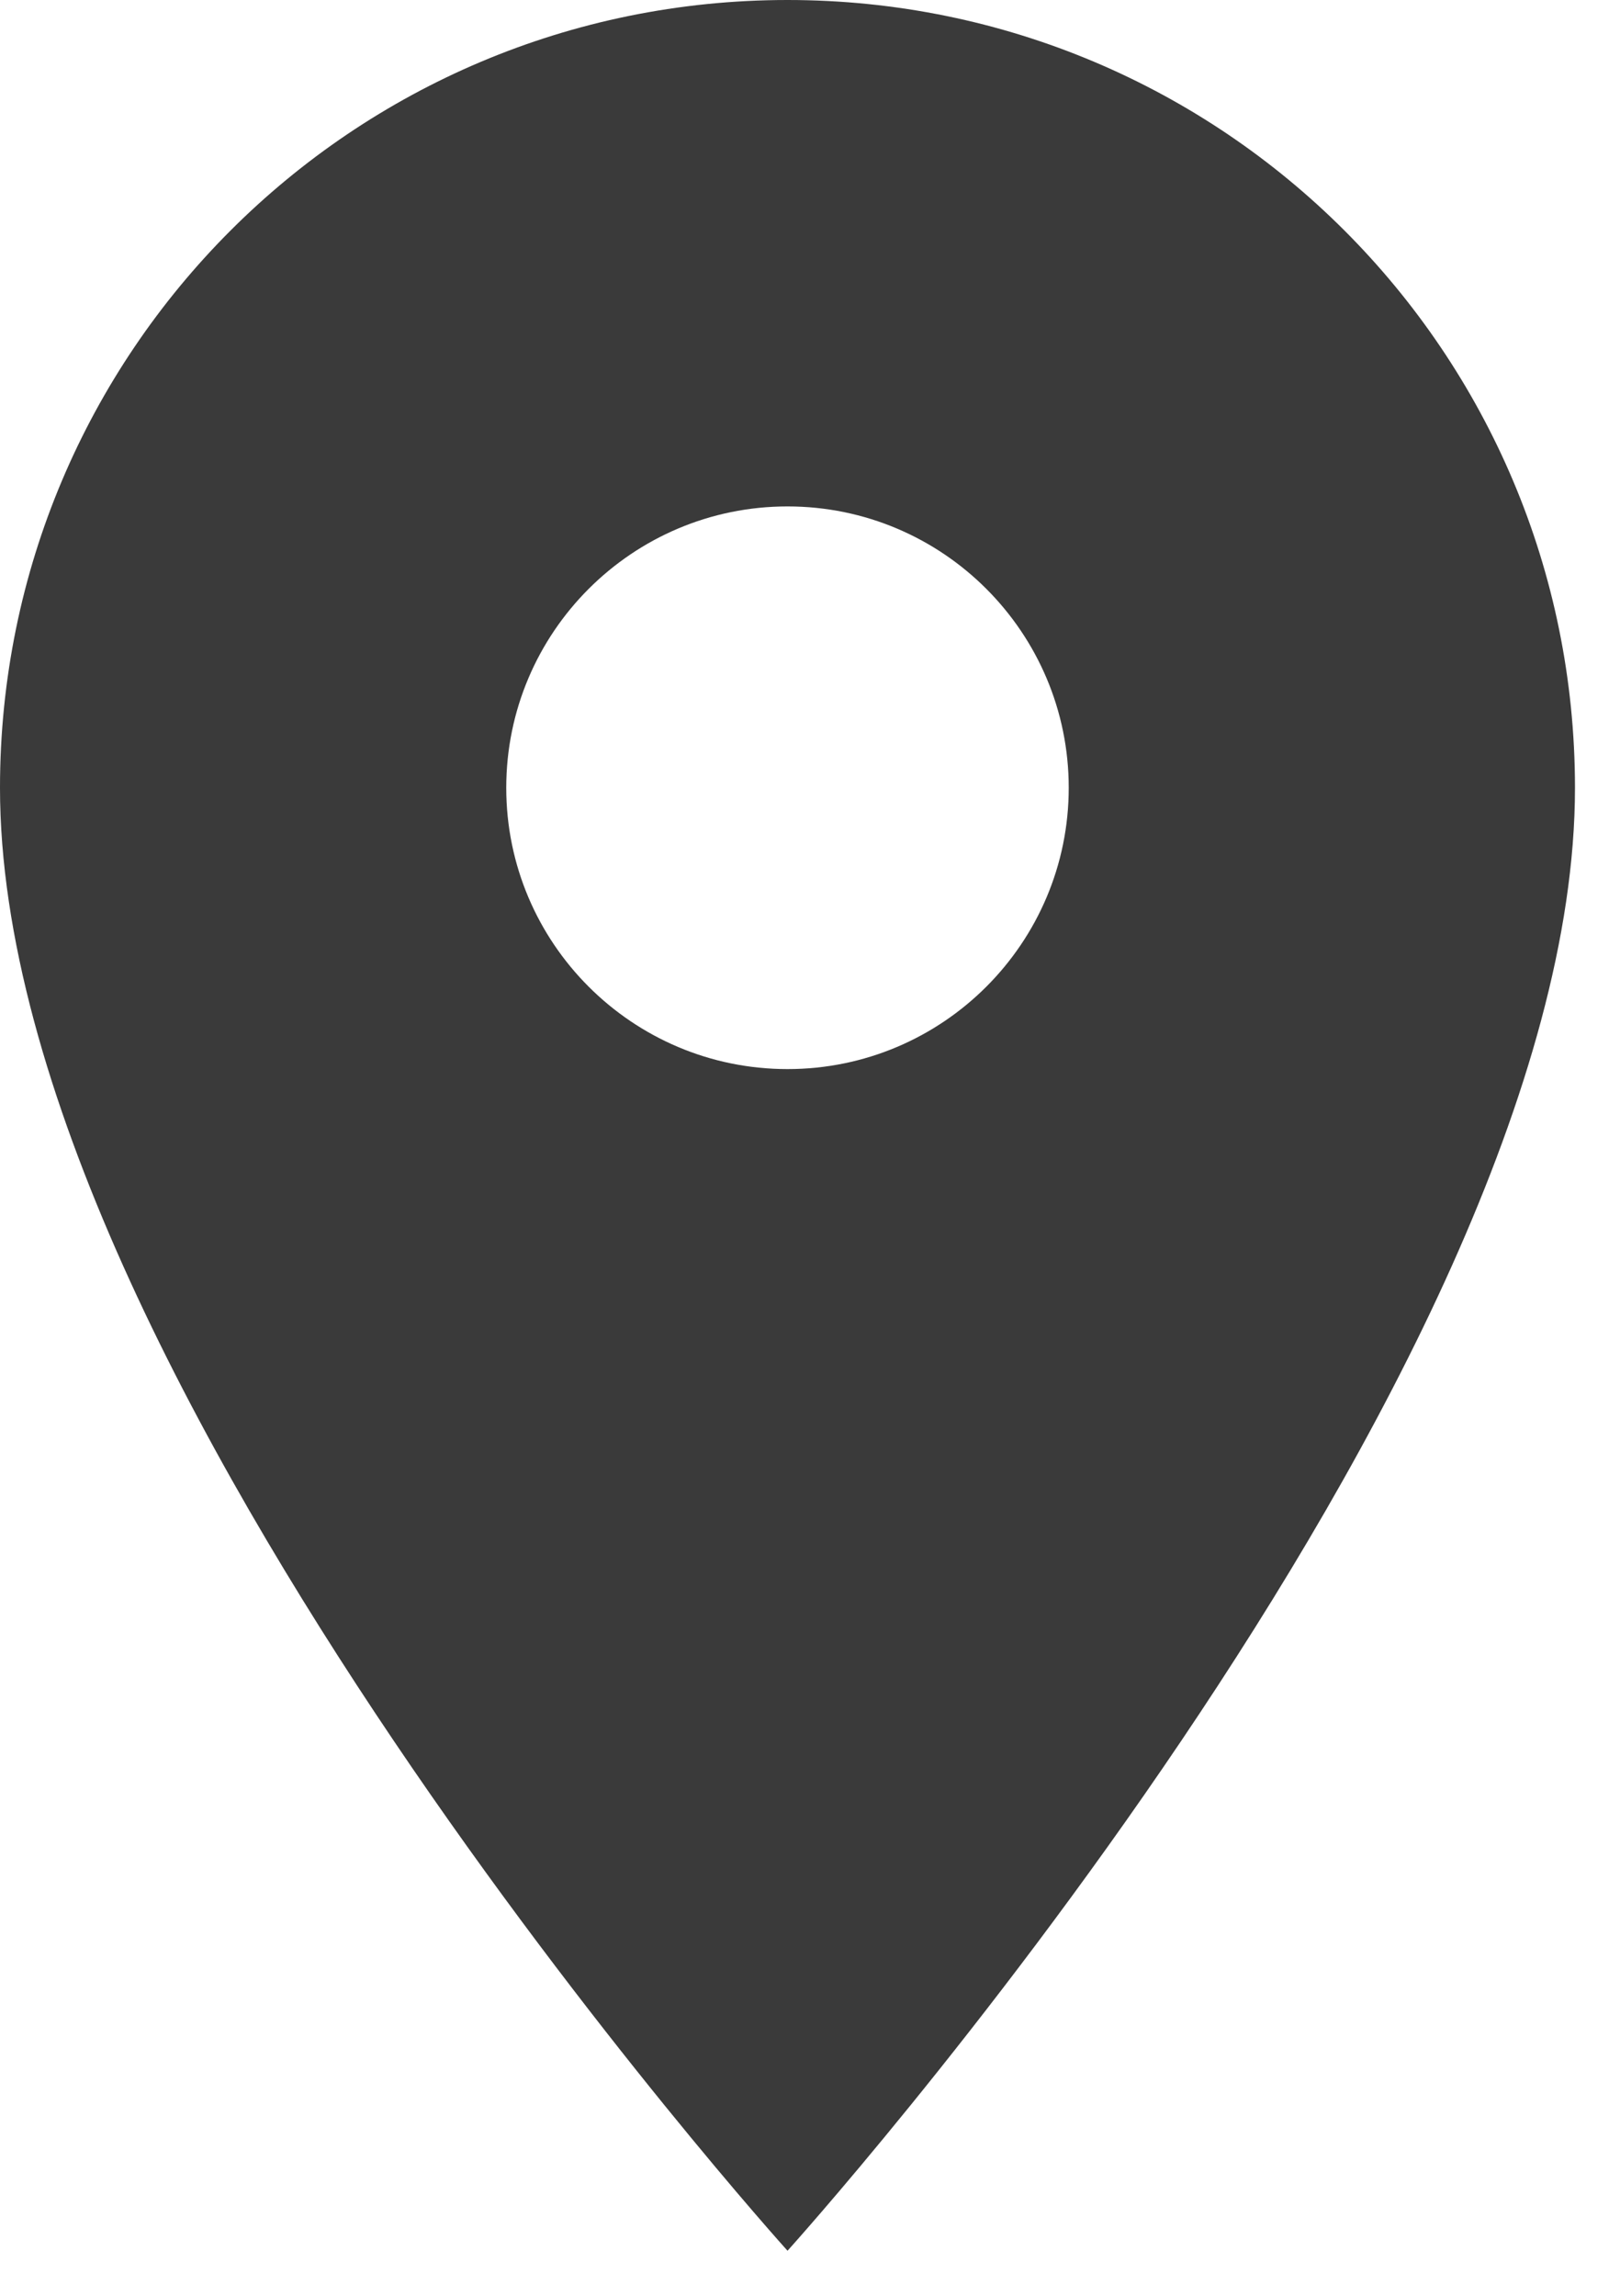 <svg xmlns="http://www.w3.org/2000/svg" width="24" height="34" viewBox="0 0 24 34" fill="none"><path d="M11.667 0C5.217 0 0 5.217 0 11.667C0 20.417 11.667 33.333 11.667 33.333C11.667 33.333 23.333 20.417 23.333 11.667C23.333 5.217 18.117 0 11.667 0ZM11.667 15.833C9.367 15.833 7.5 13.967 7.5 11.667C7.5 9.367 9.367 7.5 11.667 7.5C13.967 7.5 15.833 9.367 15.833 11.667C15.833 13.967 13.967 15.833 11.667 15.833Z" fill="#3A3A3A"></path></svg>